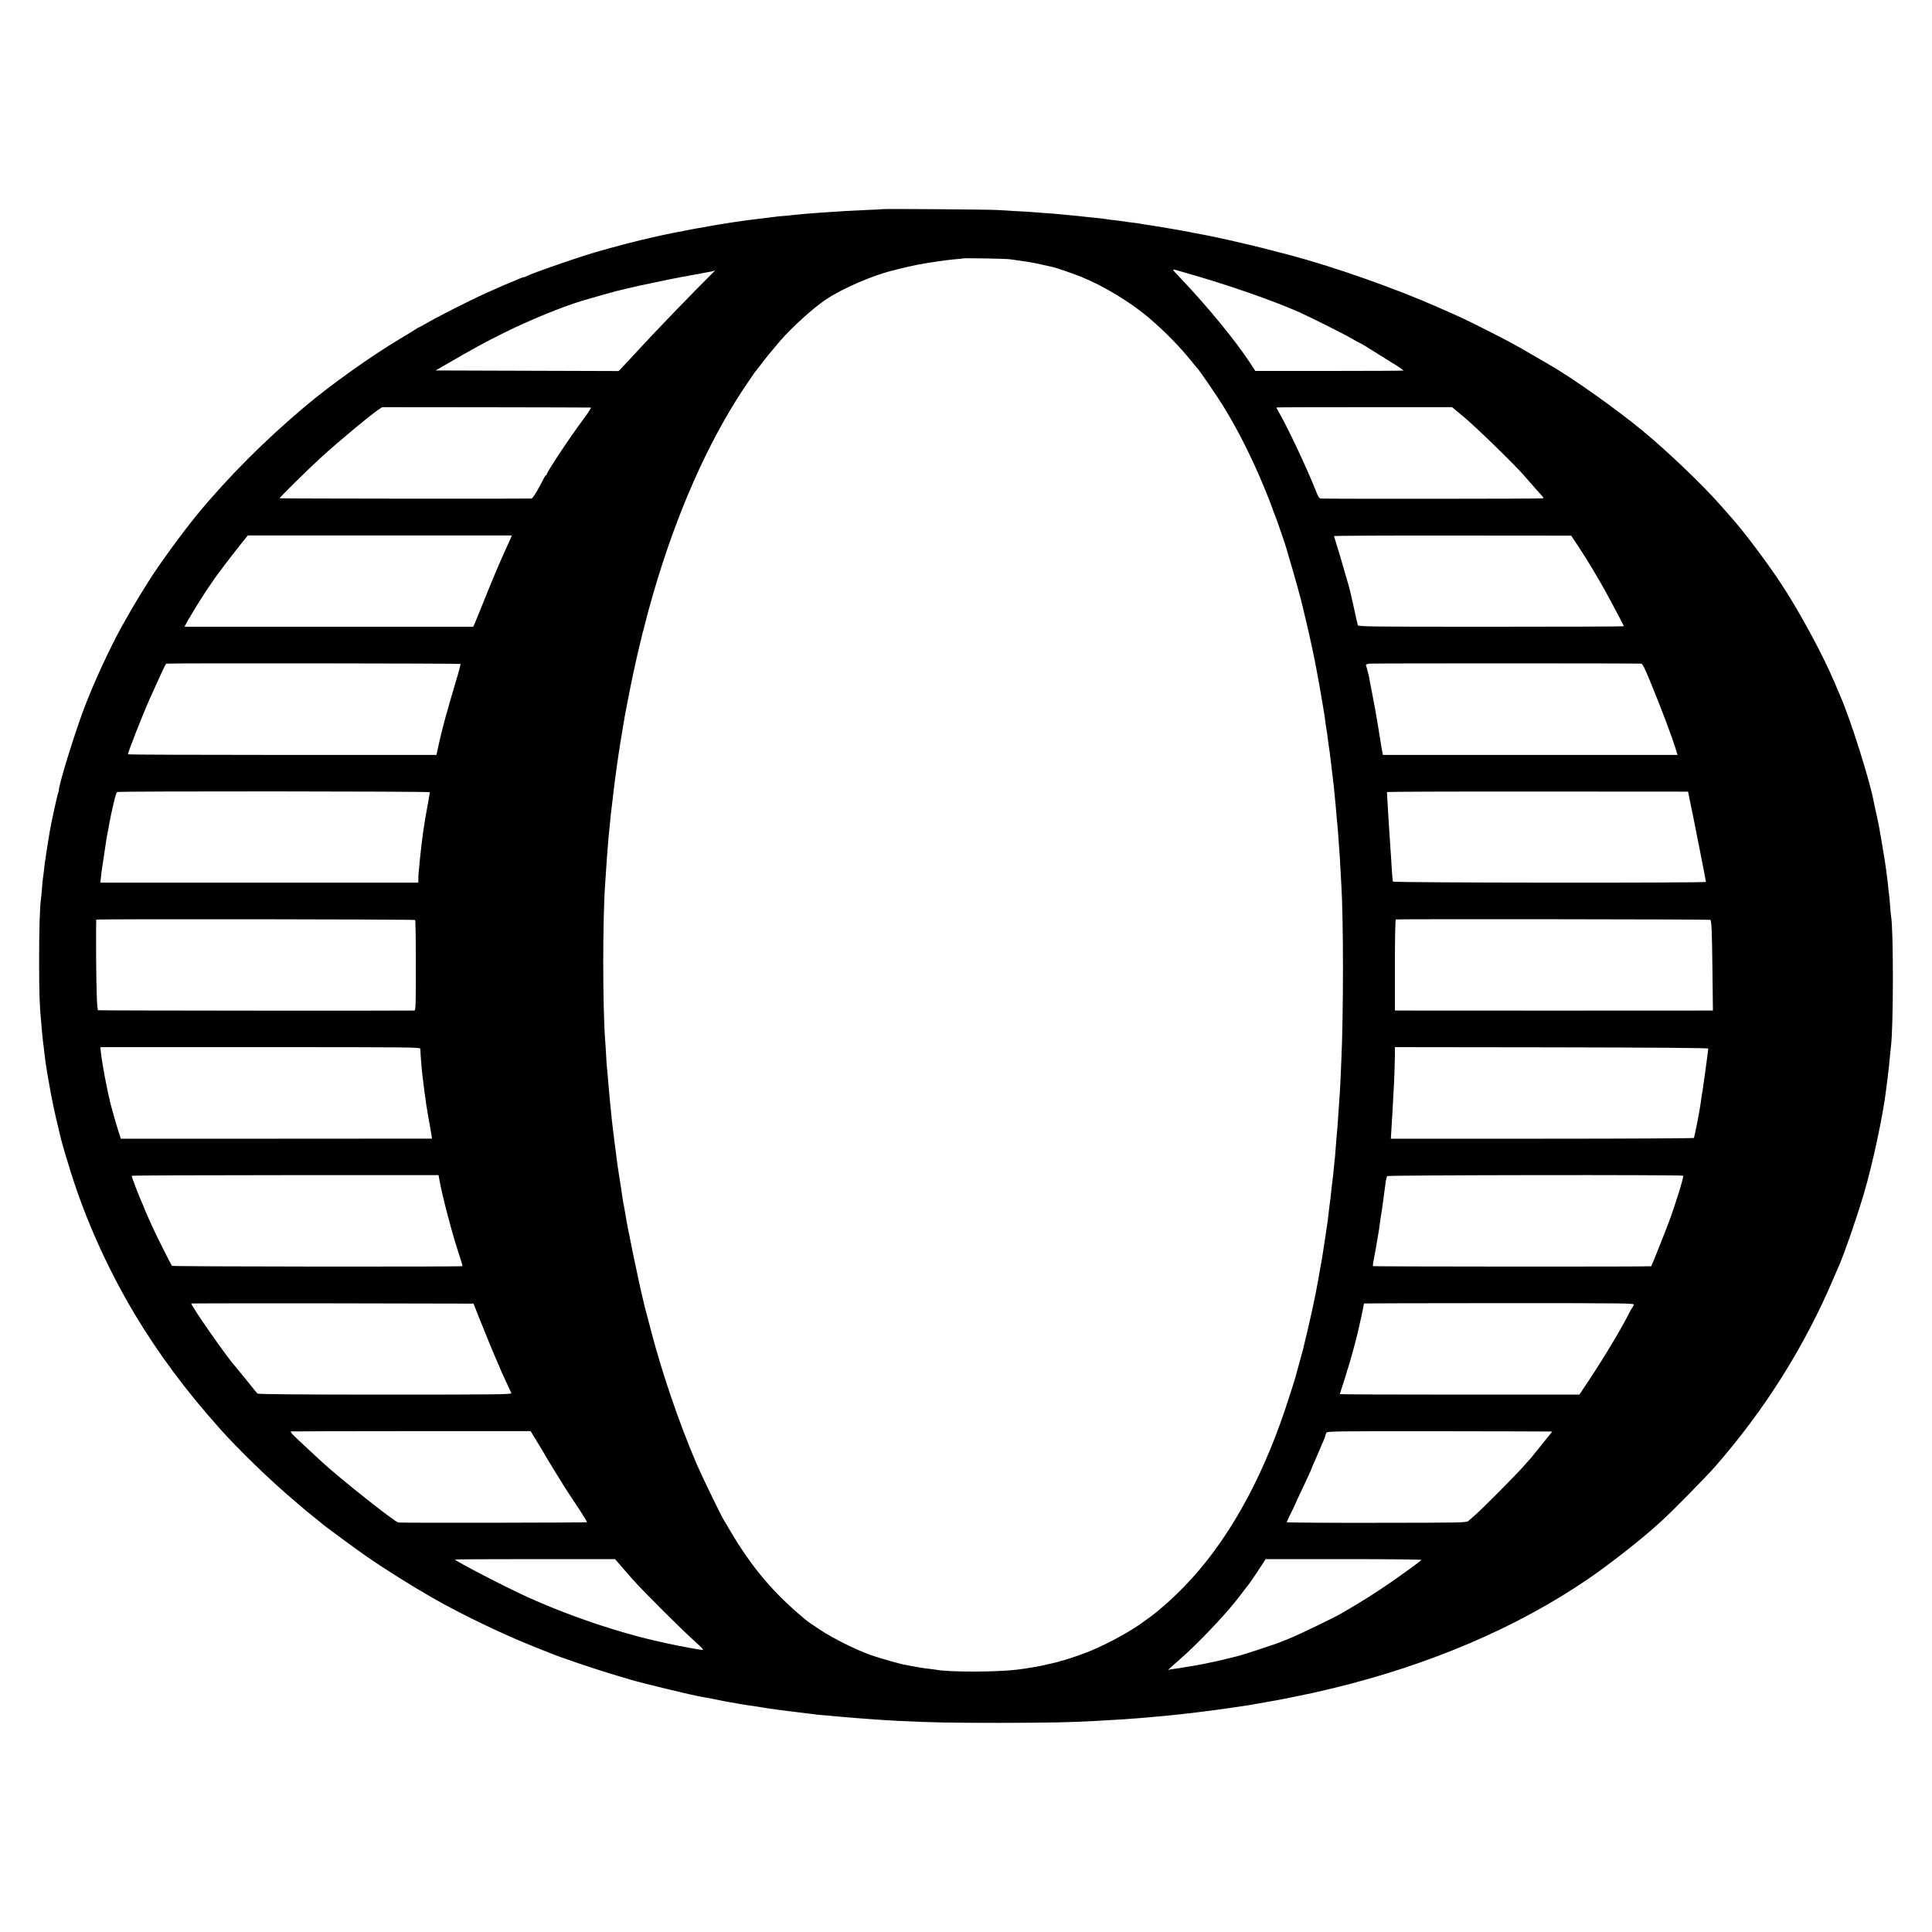 <?xml version="1.0" standalone="no"?>
<!DOCTYPE svg PUBLIC "-//W3C//DTD SVG 20010904//EN"
 "http://www.w3.org/TR/2001/REC-SVG-20010904/DTD/svg10.dtd">
<svg version="1.0" xmlns="http://www.w3.org/2000/svg"
 width="2000pt" height="2000pt" viewBox="0 0 2000 2000"
 preserveAspectRatio="xMidYMid meet">
<g transform="translate(0,2000) scale(0.1,-0.1)"
fill="#000000" stroke="none">
<path d="M9138 17835 c-2 -1 -79 -6 -173 -9 -93 -4 -195 -9 -225 -11 -30 -3
-98 -7 -150 -10 -52 -3 -117 -8 -145 -10 -27 -2 -84 -7 -125 -10 -41 -4 -88
-8 -105 -10 -16 -3 -60 -7 -96 -10 -37 -2 -82 -7 -100 -10 -19 -2 -92 -12
-164 -20 -71 -9 -141 -17 -155 -20 -14 -2 -43 -6 -65 -9 -269 -39 -667 -113
-875 -162 -58 -14 -116 -28 -129 -30 -30 -6 -232 -59 -326 -85 -38 -11 -77
-22 -85 -24 -127 -31 -701 -228 -762 -261 -14 -8 -31 -14 -38 -14 -6 0 -30 -9
-54 -19 -23 -11 -67 -29 -96 -41 -29 -12 -72 -29 -94 -40 -23 -10 -88 -39
-146 -65 -174 -78 -507 -247 -643 -327 -26 -15 -50 -28 -53 -28 -3 0 -17 -8
-32 -19 -15 -10 -90 -56 -167 -102 -295 -176 -708 -470 -973 -693 -417 -350
-809 -743 -1125 -1128 -158 -193 -395 -519 -504 -694 -124 -198 -184 -300
-281 -475 -114 -207 -270 -543 -369 -799 -101 -258 -286 -858 -273 -882 1 -2
-4 -16 -10 -32 -10 -29 -72 -313 -84 -388 -11 -69 -18 -110 -21 -127 -1 -9 -8
-52 -15 -96 -6 -44 -13 -91 -16 -105 -2 -14 -6 -50 -9 -80 -4 -30 -8 -66 -10
-79 -2 -12 -7 -60 -10 -105 -4 -44 -8 -91 -10 -103 -13 -81 -20 -320 -20 -648
0 -331 5 -474 20 -623 2 -21 7 -72 10 -115 4 -43 8 -88 10 -100 4 -22 10 -76
20 -164 3 -27 8 -59 10 -73 3 -14 7 -43 10 -65 3 -22 8 -51 11 -65 2 -14 7
-38 10 -55 22 -135 65 -340 100 -480 8 -33 17 -70 20 -83 11 -55 99 -349 146
-487 154 -459 368 -922 620 -1345 246 -411 534 -799 888 -1194 193 -216 520
-533 755 -731 44 -38 89 -76 100 -86 11 -10 58 -49 105 -86 47 -37 87 -70 90
-73 12 -14 367 -275 470 -346 190 -131 459 -300 685 -429 289 -166 740 -382
1045 -502 63 -25 129 -51 145 -58 118 -50 506 -181 725 -245 58 -17 119 -35
135 -40 108 -33 643 -162 725 -175 8 -1 33 -6 55 -10 22 -4 47 -9 55 -10 8 -2
51 -10 95 -19 44 -9 92 -18 108 -20 15 -3 53 -9 85 -15 54 -9 83 -14 170 -26
20 -3 48 -8 62 -10 14 -3 39 -7 55 -9 44 -8 331 -44 395 -51 30 -3 66 -8 80
-10 14 -3 57 -7 95 -10 39 -3 88 -7 110 -10 22 -2 74 -7 115 -10 41 -3 95 -8
120 -10 117 -10 322 -24 445 -30 346 -16 521 -20 1040 -20 510 1 736 5 1000
20 265 15 373 22 450 29 28 3 84 8 125 11 41 3 93 8 115 10 22 2 67 7 100 10
33 3 76 8 95 10 19 3 60 7 90 10 30 4 66 8 80 10 14 2 50 7 80 10 71 7 470 65
490 70 8 3 33 7 55 10 22 4 78 13 125 22 47 8 94 17 105 19 27 5 315 64 340
70 11 3 31 7 44 10 14 3 81 19 150 35 1014 245 1919 632 2656 1137 196 134
501 371 660 512 21 19 62 55 90 80 99 88 463 457 566 575 511 586 917 1232
1219 1940 23 55 49 116 58 134 59 137 176 475 256 741 90 304 201 820 232
1087 3 26 7 61 10 78 2 16 6 50 9 75 3 25 7 63 10 85 2 22 7 69 10 105 4 36 8
79 10 95 26 205 27 1216 1 1352 -2 10 -7 59 -10 110 -4 51 -8 100 -10 110 -2
10 -7 50 -10 88 -8 81 -30 243 -41 305 -3 14 -7 43 -11 65 -3 22 -12 76 -20
120 -8 44 -17 96 -20 115 -3 19 -16 82 -29 140 -13 58 -26 116 -28 130 -38
210 -237 843 -342 1085 -7 17 -37 86 -66 155 -129 303 -377 759 -572 1049
-141 211 -361 503 -485 643 -16 18 -68 78 -117 133 -190 216 -544 555 -805
771 -269 223 -731 551 -972 689 -10 6 -84 49 -165 96 -202 118 -236 136 -488
264 -222 112 -259 129 -505 237 -438 193 -1056 411 -1515 534 -105 28 -283 74
-305 79 -8 2 -71 17 -140 34 -108 26 -299 69 -380 85 -14 2 -50 10 -80 16 -30
6 -68 13 -85 16 -16 2 -37 7 -45 9 -25 7 -389 69 -470 80 -25 3 -52 8 -60 10
-8 2 -40 6 -71 10 -31 3 -67 8 -80 11 -13 2 -43 6 -65 9 -59 6 -135 16 -164
21 -14 2 -54 6 -90 10 -36 3 -76 7 -90 9 -24 4 -69 8 -205 21 -33 3 -76 7 -95
9 -19 2 -78 7 -130 10 -52 4 -111 8 -130 10 -19 2 -98 6 -175 10 -77 4 -158 9
-180 11 -46 5 -1182 14 -1187 9z m1317 -519 c17 -2 71 -10 120 -17 50 -6 140
-22 200 -36 61 -14 117 -26 125 -28 44 -10 194 -62 293 -101 233 -94 518 -267
706 -429 177 -152 319 -299 456 -470 22 -27 43 -52 46 -55 16 -15 186 -263
257 -376 169 -271 337 -612 478 -972 24 -62 44 -115 44 -118 0 -3 6 -20 14
-37 15 -32 122 -343 125 -362 1 -5 15 -53 31 -107 30 -96 127 -444 134 -483 3
-11 20 -85 39 -165 31 -125 90 -403 103 -480 2 -14 7 -35 9 -48 5 -21 39 -213
51 -287 2 -16 9 -57 15 -90 6 -33 12 -73 14 -90 2 -16 5 -43 8 -60 9 -54 21
-132 32 -225 4 -30 9 -64 11 -74 2 -11 6 -44 9 -75 3 -31 7 -65 9 -76 2 -11 7
-51 11 -88 3 -37 8 -76 10 -85 1 -9 6 -51 9 -92 4 -41 9 -91 11 -110 2 -19 6
-71 10 -115 3 -44 8 -91 10 -105 2 -14 6 -72 10 -130 4 -58 8 -121 10 -140 2
-19 7 -93 10 -165 4 -71 9 -150 10 -175 23 -366 23 -1351 0 -1840 -2 -36 -6
-128 -9 -205 -4 -77 -8 -160 -11 -185 -2 -25 -7 -90 -10 -145 -5 -91 -10 -153
-21 -270 -2 -22 -6 -74 -9 -115 -3 -41 -7 -91 -10 -110 -2 -19 -7 -64 -10
-100 -3 -36 -8 -76 -10 -90 -2 -14 -6 -52 -10 -85 -10 -97 -16 -148 -21 -177
-2 -15 -6 -49 -9 -75 -5 -54 -14 -116 -20 -153 -2 -14 -7 -45 -10 -70 -7 -48
-33 -218 -40 -260 -3 -14 -12 -63 -20 -110 -8 -47 -17 -98 -20 -115 -34 -191
-87 -433 -159 -725 -2 -8 -16 -58 -30 -110 -15 -52 -29 -103 -31 -113 -9 -42
-61 -206 -121 -386 -258 -768 -614 -1392 -1046 -1836 -64 -66 -152 -149 -194
-185 -42 -36 -82 -69 -88 -75 -15 -14 -110 -84 -171 -127 -154 -107 -398 -235
-580 -303 -94 -35 -212 -74 -245 -80 -8 -2 -16 -4 -17 -5 -4 -3 -4 -3 -78 -20
-33 -7 -64 -15 -70 -16 -46 -12 -188 -36 -285 -48 -209 -26 -707 -27 -839 -1
-13 2 -47 7 -75 10 -52 5 -70 8 -166 26 -30 6 -64 12 -75 14 -45 6 -256 66
-355 100 -148 51 -394 173 -530 263 -108 72 -123 82 -153 107 -324 267 -555
539 -776 915 -34 58 -66 112 -71 120 -27 42 -235 472 -283 585 -181 427 -349
920 -461 1345 -14 52 -35 131 -46 175 -12 44 -26 96 -30 115 -5 19 -11 44 -13
55 -44 179 -167 773 -182 880 -3 17 -9 53 -14 80 -6 28 -13 67 -16 88 -11 81
-16 114 -25 167 -5 30 -11 73 -15 95 -3 22 -7 51 -10 65 -2 14 -7 48 -10 75
-3 28 -8 64 -10 80 -9 60 -18 136 -40 320 -11 102 -35 348 -40 420 -3 44 -8
96 -10 115 -3 19 -7 80 -10 135 -3 55 -7 127 -10 160 -27 348 -27 1268 0 1630
2 28 6 95 10 150 3 55 8 120 10 145 2 25 6 81 10 125 3 43 8 93 10 110 2 16 7
62 10 100 4 39 8 84 10 100 4 32 23 187 29 245 8 74 54 400 66 470 5 30 12 71
15 90 3 19 7 46 10 60 3 14 7 41 10 60 7 45 17 100 22 125 2 11 14 76 28 145
34 178 80 391 116 538 17 70 32 132 33 137 1 6 5 19 9 30 3 11 8 31 11 45 7
33 58 223 91 335 241 826 560 1548 932 2110 59 88 109 162 112 165 3 3 35 43
70 90 58 76 104 132 196 240 120 139 341 340 471 427 174 118 505 260 714 307
8 2 34 9 57 15 22 6 61 15 84 20 24 5 69 14 99 21 30 6 71 13 90 16 19 3 76
11 125 19 50 8 126 17 170 21 44 3 81 7 83 9 5 5 455 -3 487 -9z m1731 -115
c16 -5 54 -16 84 -24 428 -121 905 -287 1180 -409 115 -52 454 -221 533 -267
49 -28 90 -51 93 -51 2 0 27 -15 57 -32 29 -18 61 -38 72 -45 11 -6 65 -40
120 -75 55 -35 104 -65 110 -68 18 -9 95 -63 95 -66 0 -2 -345 -4 -767 -4
l-768 0 -54 83 c-153 232 -423 563 -712 869 -24 25 -55 58 -68 72 -26 28 -21
31 25 17z m-4790 -8 c-205 -203 -608 -620 -776 -803 -52 -57 -122 -133 -155
-167 l-60 -64 -948 3 -948 3 63 36 c361 209 418 240 648 355 262 130 594 266
808 331 86 25 313 90 342 97 12 4 205 49 260 61 30 7 266 56 290 61 14 2 48 9
76 15 28 5 64 12 80 15 16 2 52 9 80 15 28 5 64 12 80 14 16 3 38 7 50 10 12
3 39 7 60 11 21 3 41 8 43 10 2 2 7 4 9 4 3 0 2 -3 -2 -7z m-1279 -1412 c6 0
-28 -54 -76 -118 -142 -190 -381 -550 -381 -574 0 -5 -3 -9 -7 -9 -5 0 -13
-10 -19 -23 -53 -109 -118 -217 -132 -218 -69 -3 -2603 -1 -2607 3 -5 5 294
300 430 424 182 166 503 433 595 495 l36 24 1074 -1 c591 -1 1080 -2 1087 -3z
m9041 -101 c113 -93 521 -490 612 -595 124 -142 186 -212 198 -224 13 -13 12
-16 -1 -20 -12 -5 -2160 -6 -2288 -2 -23 1 -30 10 -59 84 -89 226 -294 661
-381 809 -15 25 -26 48 -24 50 2 2 411 3 910 3 l907 0 126 -105z m-9868 -1244
c-4 -12 -24 -55 -43 -96 -19 -41 -49 -109 -67 -150 -18 -41 -38 -88 -45 -105
-18 -39 -145 -351 -180 -440 -15 -38 -34 -84 -42 -102 l-14 -31 -1495 0 -1494
0 36 67 c21 36 67 113 103 171 57 92 93 147 175 265 41 58 182 244 261 342
l80 100 1367 0 1366 0 -8 -21z m11048 -91 c85 -127 202 -322 289 -480 84 -154
183 -341 183 -348 0 -3 -619 -5 -1375 -5 -1268 0 -1375 1 -1379 17 -3 9 -21
90 -41 181 -20 91 -42 188 -50 215 -8 28 -33 113 -55 190 -22 77 -53 183 -70
235 -16 52 -30 98 -30 101 0 3 552 6 1228 5 l1227 -1 73 -110z m-11571 -1218
c2 -3 -14 -68 -37 -144 -68 -230 -78 -263 -114 -393 -33 -120 -61 -232 -86
-350 l-12 -55 -1593 0 c-876 0 -1596 3 -1600 6 -7 7 151 409 225 574 10 22 38
85 63 140 65 146 100 219 108 225 9 6 3039 3 3046 -3z m12224 3 c12 0 40 -57
97 -197 116 -283 214 -543 261 -693 l17 -55 -1525 0 -1525 0 -7 35 c-4 19 -11
55 -14 80 -6 41 -47 292 -58 350 -3 14 -10 52 -16 85 -6 33 -13 71 -16 85 -3
14 -10 50 -16 80 -6 30 -13 69 -15 85 -3 17 -12 51 -19 78 -8 26 -14 51 -15
55 0 4 16 9 37 12 27 4 2670 4 2814 0z m-12541 -1331 c0 -4 -9 -54 -19 -111
-11 -57 -22 -121 -26 -143 -3 -22 -10 -65 -15 -95 -12 -72 -17 -112 -25 -185
-4 -33 -8 -71 -10 -85 -2 -14 -7 -60 -11 -104 -3 -43 -8 -85 -9 -95 -2 -9 -4
-39 -4 -67 l-1 -51 -1645 0 -1646 0 6 56 c3 32 7 68 10 82 2 13 6 40 9 59 34
236 44 294 52 330 3 14 8 38 10 53 4 35 39 199 61 287 9 36 20 68 26 71 14 10
3237 8 3237 -2z m13047 -104 c13 -60 25 -123 29 -140 3 -16 34 -175 70 -353
35 -177 64 -326 64 -331 0 -13 -3240 -10 -3241 3 0 6 -2 18 -3 26 -2 8 -6 67
-10 130 -4 63 -8 140 -11 170 -2 30 -7 98 -10 150 -3 52 -8 122 -10 155 -4 63
-17 277 -17 285 0 3 0 8 1 11 0 3 702 6 1558 5 l1558 -1 22 -110z m-13200
-1219 c5 -4 8 -216 8 -472 0 -408 -2 -464 -15 -465 -71 -3 -3272 -1 -3275 3
-11 10 -18 215 -20 558 -1 206 0 377 1 380 3 8 3293 4 3301 -4z m13408 2 c13
-12 17 -103 22 -505 l5 -433 -23 -1 c-31 -1 -3205 -1 -3241 0 l-28 1 0 469 c0
304 4 471 10 473 16 5 3250 2 3255 -4z m-13354 -1335 c2 -70 16 -229 24 -293
3 -19 7 -57 11 -85 3 -27 7 -61 9 -75 2 -14 7 -47 11 -75 3 -27 7 -57 9 -65 1
-8 6 -35 10 -60 4 -25 9 -54 11 -65 7 -35 25 -139 31 -176 l5 -36 -1610 -1
-1611 0 -20 61 c-18 54 -75 253 -86 297 -41 168 -87 414 -101 538 l-5 52 1655
0 c1570 0 1656 -1 1657 -17z m13333 2 c-1 -5 -5 -35 -8 -66 -4 -31 -8 -65 -10
-75 -2 -11 -7 -44 -10 -75 -4 -31 -9 -67 -11 -79 -2 -12 -7 -43 -10 -69 -3
-25 -9 -71 -15 -101 -5 -30 -12 -73 -14 -95 -9 -73 -64 -353 -71 -365 -3 -4
-709 -8 -1571 -8 l-1566 0 6 101 c4 56 9 138 11 182 2 44 7 127 10 185 9 148
14 301 15 398 l0 82 1623 -2 c1074 -2 1622 -6 1621 -13z m-13138 -1345 c32
-184 140 -592 215 -814 17 -48 28 -90 26 -93 -9 -8 -2999 -5 -3007 3 -9 10
-164 319 -200 399 -12 28 -35 78 -51 113 -16 35 -29 65 -29 68 0 2 -9 23 -19
47 -40 87 -121 299 -117 305 2 4 718 7 1590 7 l1586 0 6 -35z m12878 29 c9 -8
-77 -287 -144 -469 -31 -84 -181 -462 -186 -468 -4 -6 -2875 -4 -2881 1 -3 3
2 41 11 84 8 43 18 94 21 113 3 19 7 46 10 60 3 14 7 40 10 58 3 17 7 44 10
60 2 15 7 47 10 72 3 25 7 56 10 70 7 36 12 74 25 170 19 140 20 153 26 195 4
22 10 45 14 50 9 11 3054 15 3064 4z m-12473 -1449 c64 -162 175 -431 205
-497 13 -28 24 -54 24 -56 0 -3 24 -56 53 -118 30 -63 56 -121 60 -130 5 -14
-113 -16 -1306 -16 -927 0 -1315 4 -1322 11 -6 6 -58 69 -115 141 -58 71 -110
135 -116 142 -76 80 -454 622 -454 649 0 2 657 3 1461 2 l1461 -3 49 -125z
m11962 113 c-3 -10 -11 -25 -18 -33 -6 -8 -21 -33 -31 -55 -73 -147 -253 -449
-417 -696 l-97 -146 -1240 0 c-682 0 -1240 2 -1240 5 0 2 16 53 36 113 19 60
35 111 35 114 0 2 6 24 15 47 14 41 88 308 98 358 5 22 27 121 42 185 6 27 24
117 24 121 0 2 630 4 1400 4 1328 0 1399 -1 1393 -17z m-11347 -1428 c41 -66
78 -129 83 -140 6 -11 44 -74 85 -140 41 -66 87 -140 102 -165 15 -25 76 -118
136 -208 60 -90 107 -166 104 -170 -3 -5 -1885 -8 -1952 -3 -34 3 -599 450
-790 626 -39 35 -238 221 -282 263 -29 27 -48 52 -42 54 5 1 567 3 1247 3
l1236 0 73 -120z m10501 116 c2 0 -6 -11 -16 -23 -11 -13 -59 -72 -107 -133
-48 -60 -90 -112 -93 -115 -3 -3 -37 -41 -76 -85 -74 -86 -431 -445 -505 -509
-25 -22 -55 -48 -67 -59 -22 -20 -38 -20 -953 -21 -511 -1 -930 2 -930 6 0 3
20 47 45 97 25 50 45 92 45 94 0 3 26 60 59 128 71 149 111 238 111 244 0 2
14 35 31 72 17 38 40 90 51 117 10 27 28 69 39 92 10 24 19 48 19 54 0 5 5 18
11 28 10 16 78 17 1172 16 639 -1 1163 -2 1164 -3z m-9616 -1418 c122 -143
172 -195 394 -418 187 -186 260 -257 392 -377 36 -33 47 -48 35 -48 -25 0
-214 35 -353 65 -144 32 -141 31 -219 50 -36 9 -72 18 -80 20 -8 2 -80 22
-160 45 -318 91 -677 222 -990 363 -210 94 -760 378 -760 393 0 2 373 4 829 4
l828 0 84 -97z m8264 88 c-17 -17 -191 -144 -310 -226 -174 -121 -325 -215
-530 -333 -70 -40 -417 -208 -500 -242 -44 -18 -89 -36 -100 -41 -63 -27 -407
-140 -470 -155 -5 -1 -46 -11 -90 -22 -67 -18 -155 -37 -260 -58 -31 -6 -126
-23 -165 -29 -19 -3 -46 -7 -60 -10 -14 -3 -47 -7 -75 -11 -27 -3 -54 -8 -60
-11 -11 -5 24 27 125 115 160 139 440 431 564 587 26 33 53 67 59 75 7 8 26
33 42 55 16 22 32 42 35 45 9 9 81 114 132 193 l50 77 811 0 c511 0 807 -4
802 -9z"/>
</g>
</svg>
